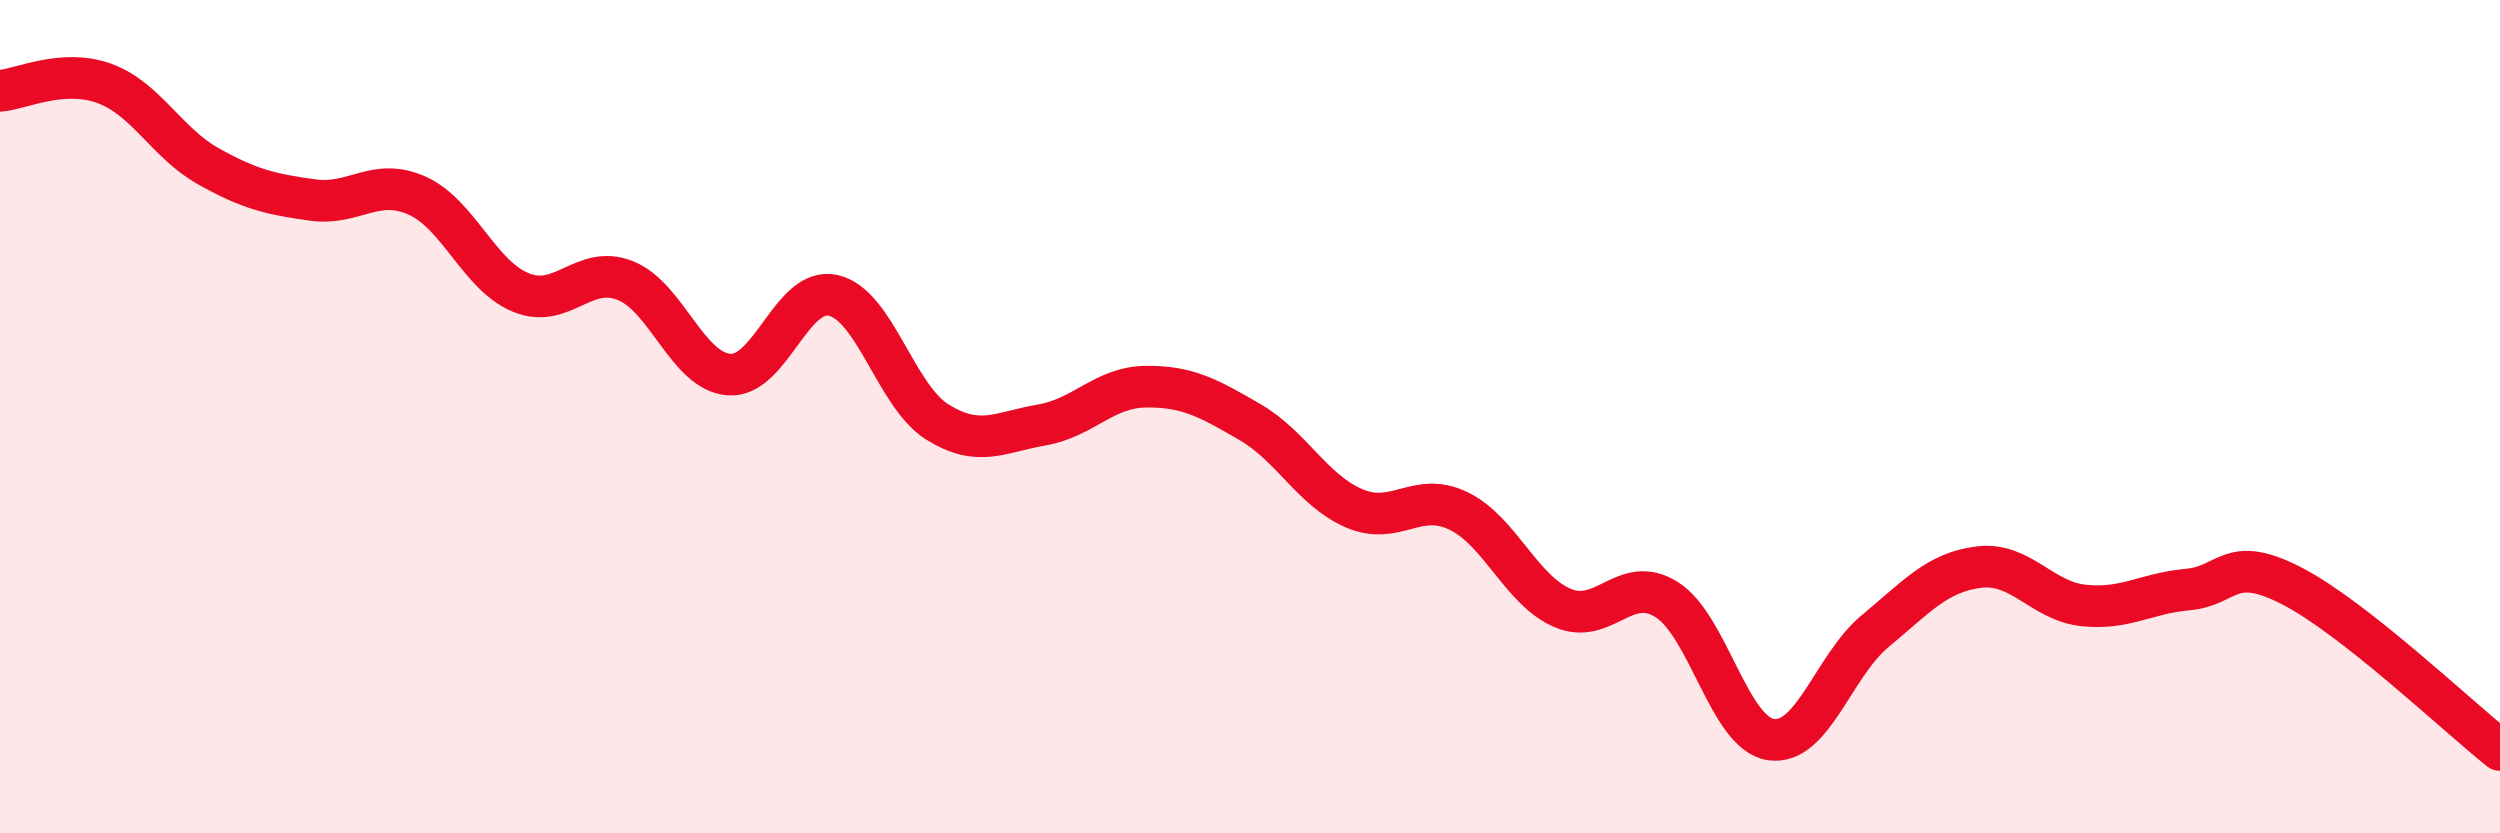 
    <svg width="60" height="20" viewBox="0 0 60 20" xmlns="http://www.w3.org/2000/svg">
      <path
        d="M 0,2.18 C 0.5,2.14 1.5,1.64 2.5,2 C 3.5,2.36 4,3.43 5,3.99 C 6,4.55 6.5,4.66 7.5,4.8 C 8.5,4.94 9,4.25 10,4.69 C 11,5.13 11.5,6.61 12.5,7.02 C 13.5,7.43 14,6.34 15,6.73 C 16,7.12 16.5,8.92 17.5,8.99 C 18.5,9.06 19,6.86 20,7.09 C 21,7.32 21.5,9.51 22.5,10.13 C 23.5,10.75 24,10.37 25,10.2 C 26,10.03 26.5,9.29 27.5,9.28 C 28.5,9.27 29,9.55 30,10.13 C 31,10.71 31.5,11.77 32.5,12.2 C 33.5,12.63 34,11.78 35,12.26 C 36,12.74 36.5,14.16 37.5,14.59 C 38.5,15.02 39,13.76 40,14.39 C 41,15.02 41.5,17.6 42.5,17.75 C 43.5,17.9 44,15.98 45,15.15 C 46,14.32 46.5,13.73 47.5,13.61 C 48.5,13.49 49,14.42 50,14.53 C 51,14.64 51.5,14.24 52.5,14.15 C 53.5,14.06 53.5,13.29 55,14.06 C 56.5,14.83 59,17.21 60,18L60 20L0 20Z"
        fill="#EB0A25"
        opacity="0.1"
        stroke-linecap="round"
        stroke-linejoin="round"
      />
      <path
        d="M 0,2.18 C 0.5,2.14 1.5,1.64 2.5,2 C 3.5,2.36 4,3.43 5,3.99 C 6,4.55 6.5,4.66 7.5,4.8 C 8.5,4.94 9,4.25 10,4.69 C 11,5.13 11.5,6.61 12.5,7.02 C 13.5,7.43 14,6.34 15,6.73 C 16,7.12 16.5,8.92 17.5,8.99 C 18.5,9.06 19,6.86 20,7.09 C 21,7.32 21.5,9.51 22.5,10.13 C 23.5,10.75 24,10.37 25,10.2 C 26,10.03 26.5,9.29 27.5,9.28 C 28.5,9.27 29,9.55 30,10.13 C 31,10.71 31.5,11.77 32.5,12.2 C 33.5,12.63 34,11.78 35,12.26 C 36,12.74 36.5,14.16 37.5,14.59 C 38.5,15.02 39,13.76 40,14.39 C 41,15.02 41.5,17.6 42.5,17.75 C 43.5,17.9 44,15.98 45,15.15 C 46,14.32 46.5,13.73 47.5,13.61 C 48.5,13.49 49,14.42 50,14.53 C 51,14.64 51.5,14.24 52.5,14.15 C 53.5,14.06 53.5,13.29 55,14.06 C 56.5,14.83 59,17.21 60,18"
        stroke="#EB0A25"
        stroke-width="1"
        fill="none"
        stroke-linecap="round"
        stroke-linejoin="round"
      />
    </svg>
  